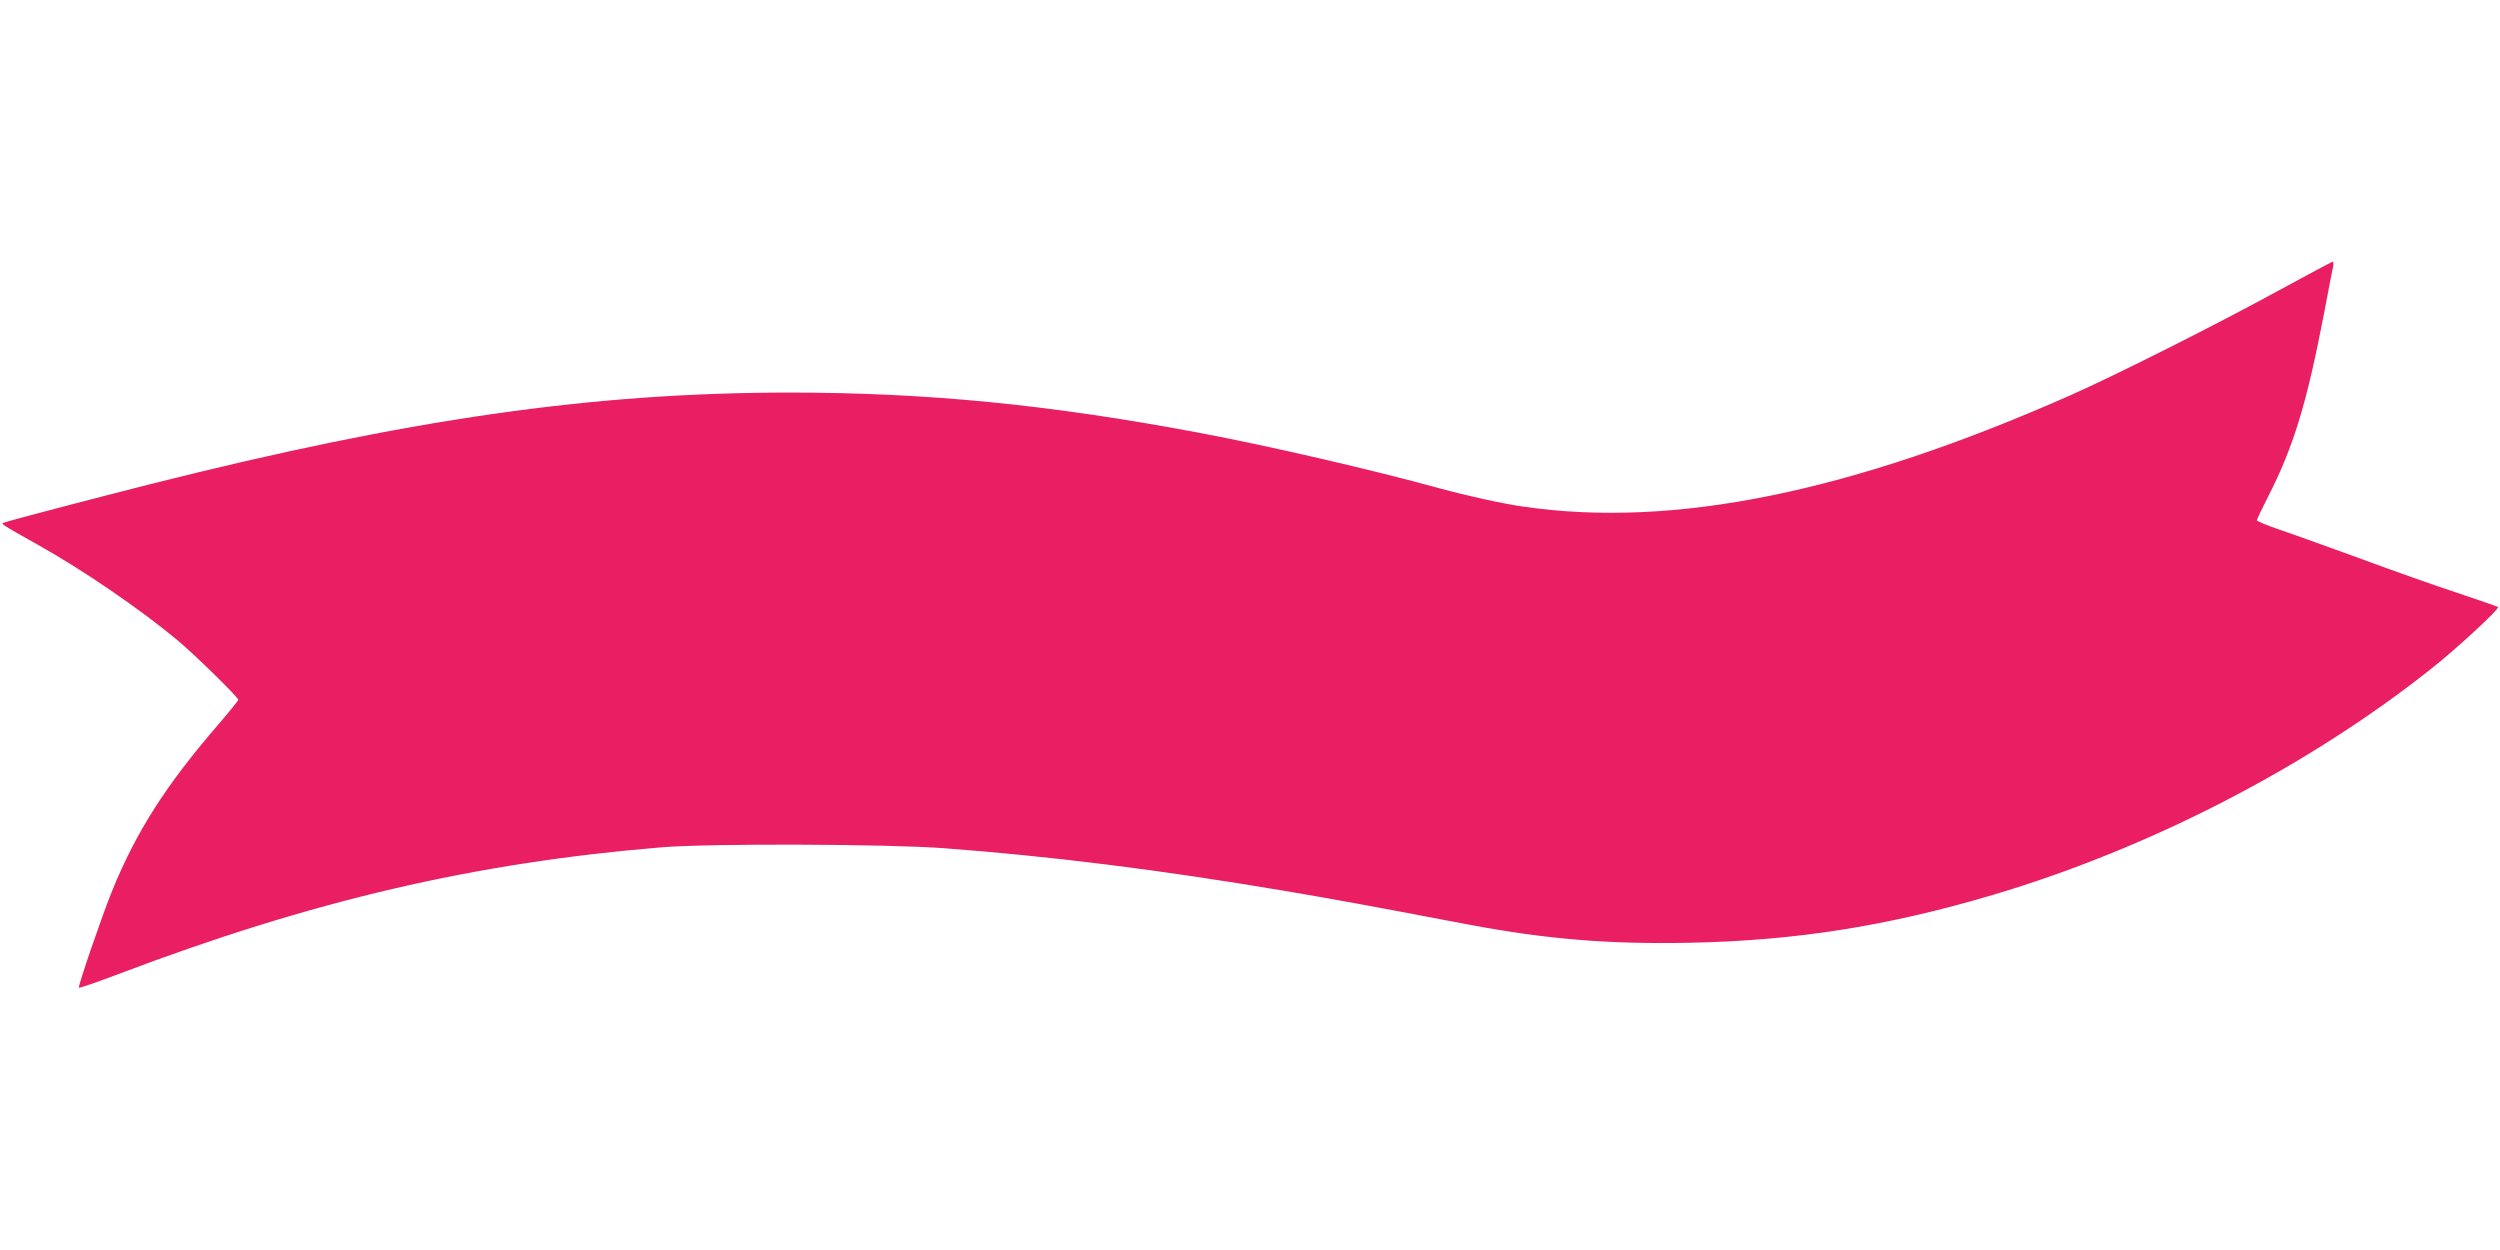 <?xml version="1.0" standalone="no"?>
<!DOCTYPE svg PUBLIC "-//W3C//DTD SVG 20010904//EN"
 "http://www.w3.org/TR/2001/REC-SVG-20010904/DTD/svg10.dtd">
<svg version="1.0" xmlns="http://www.w3.org/2000/svg"
 width="1280pt" height="640pt" viewBox="0 0 1280 640"
 preserveAspectRatio="xMidYMid meet">
<g transform="translate(0,640) scale(0.1,-0.1)"
fill="#e91e63" stroke="none">
<path d="M11660 4909 c-318 -174 -836 -434 -1060 -533 -1123 -497 -2031 -682
-2800 -570 -106 15 -291 56 -430 94 -338 93 -872 217 -1235 285 -761 143
-1388 205 -2091 205 -1007 0 -1950 -135 -3279 -470 -314 -80 -706 -182 -745
-196 -17 -6 -15 -7 175 -114 231 -129 524 -330 715 -489 85 -71 310 -291 310
-304 0 -4 -46 -61 -101 -125 -269 -311 -421 -549 -544 -851 -53 -130 -177
-492 -171 -498 3 -3 94 29 203 70 992 376 1824 570 2783 649 243 20 1155 17
1445 -5 556 -42 1098 -110 1735 -217 270 -46 393 -68 950 -174 400 -75 715
-101 1130 -93 548 11 1018 86 1560 247 798 238 1603 653 2234 1153 129 101
356 311 346 319 -3 3 -97 35 -210 73 -113 37 -333 115 -490 173 -157 57 -341
124 -410 147 -69 23 -125 47 -125 51 0 5 27 61 59 124 129 253 197 476 286
940 22 118 43 225 46 238 2 12 1 22 -3 22 -5 -1 -132 -69 -283 -151z"/>
</g>
</svg>
